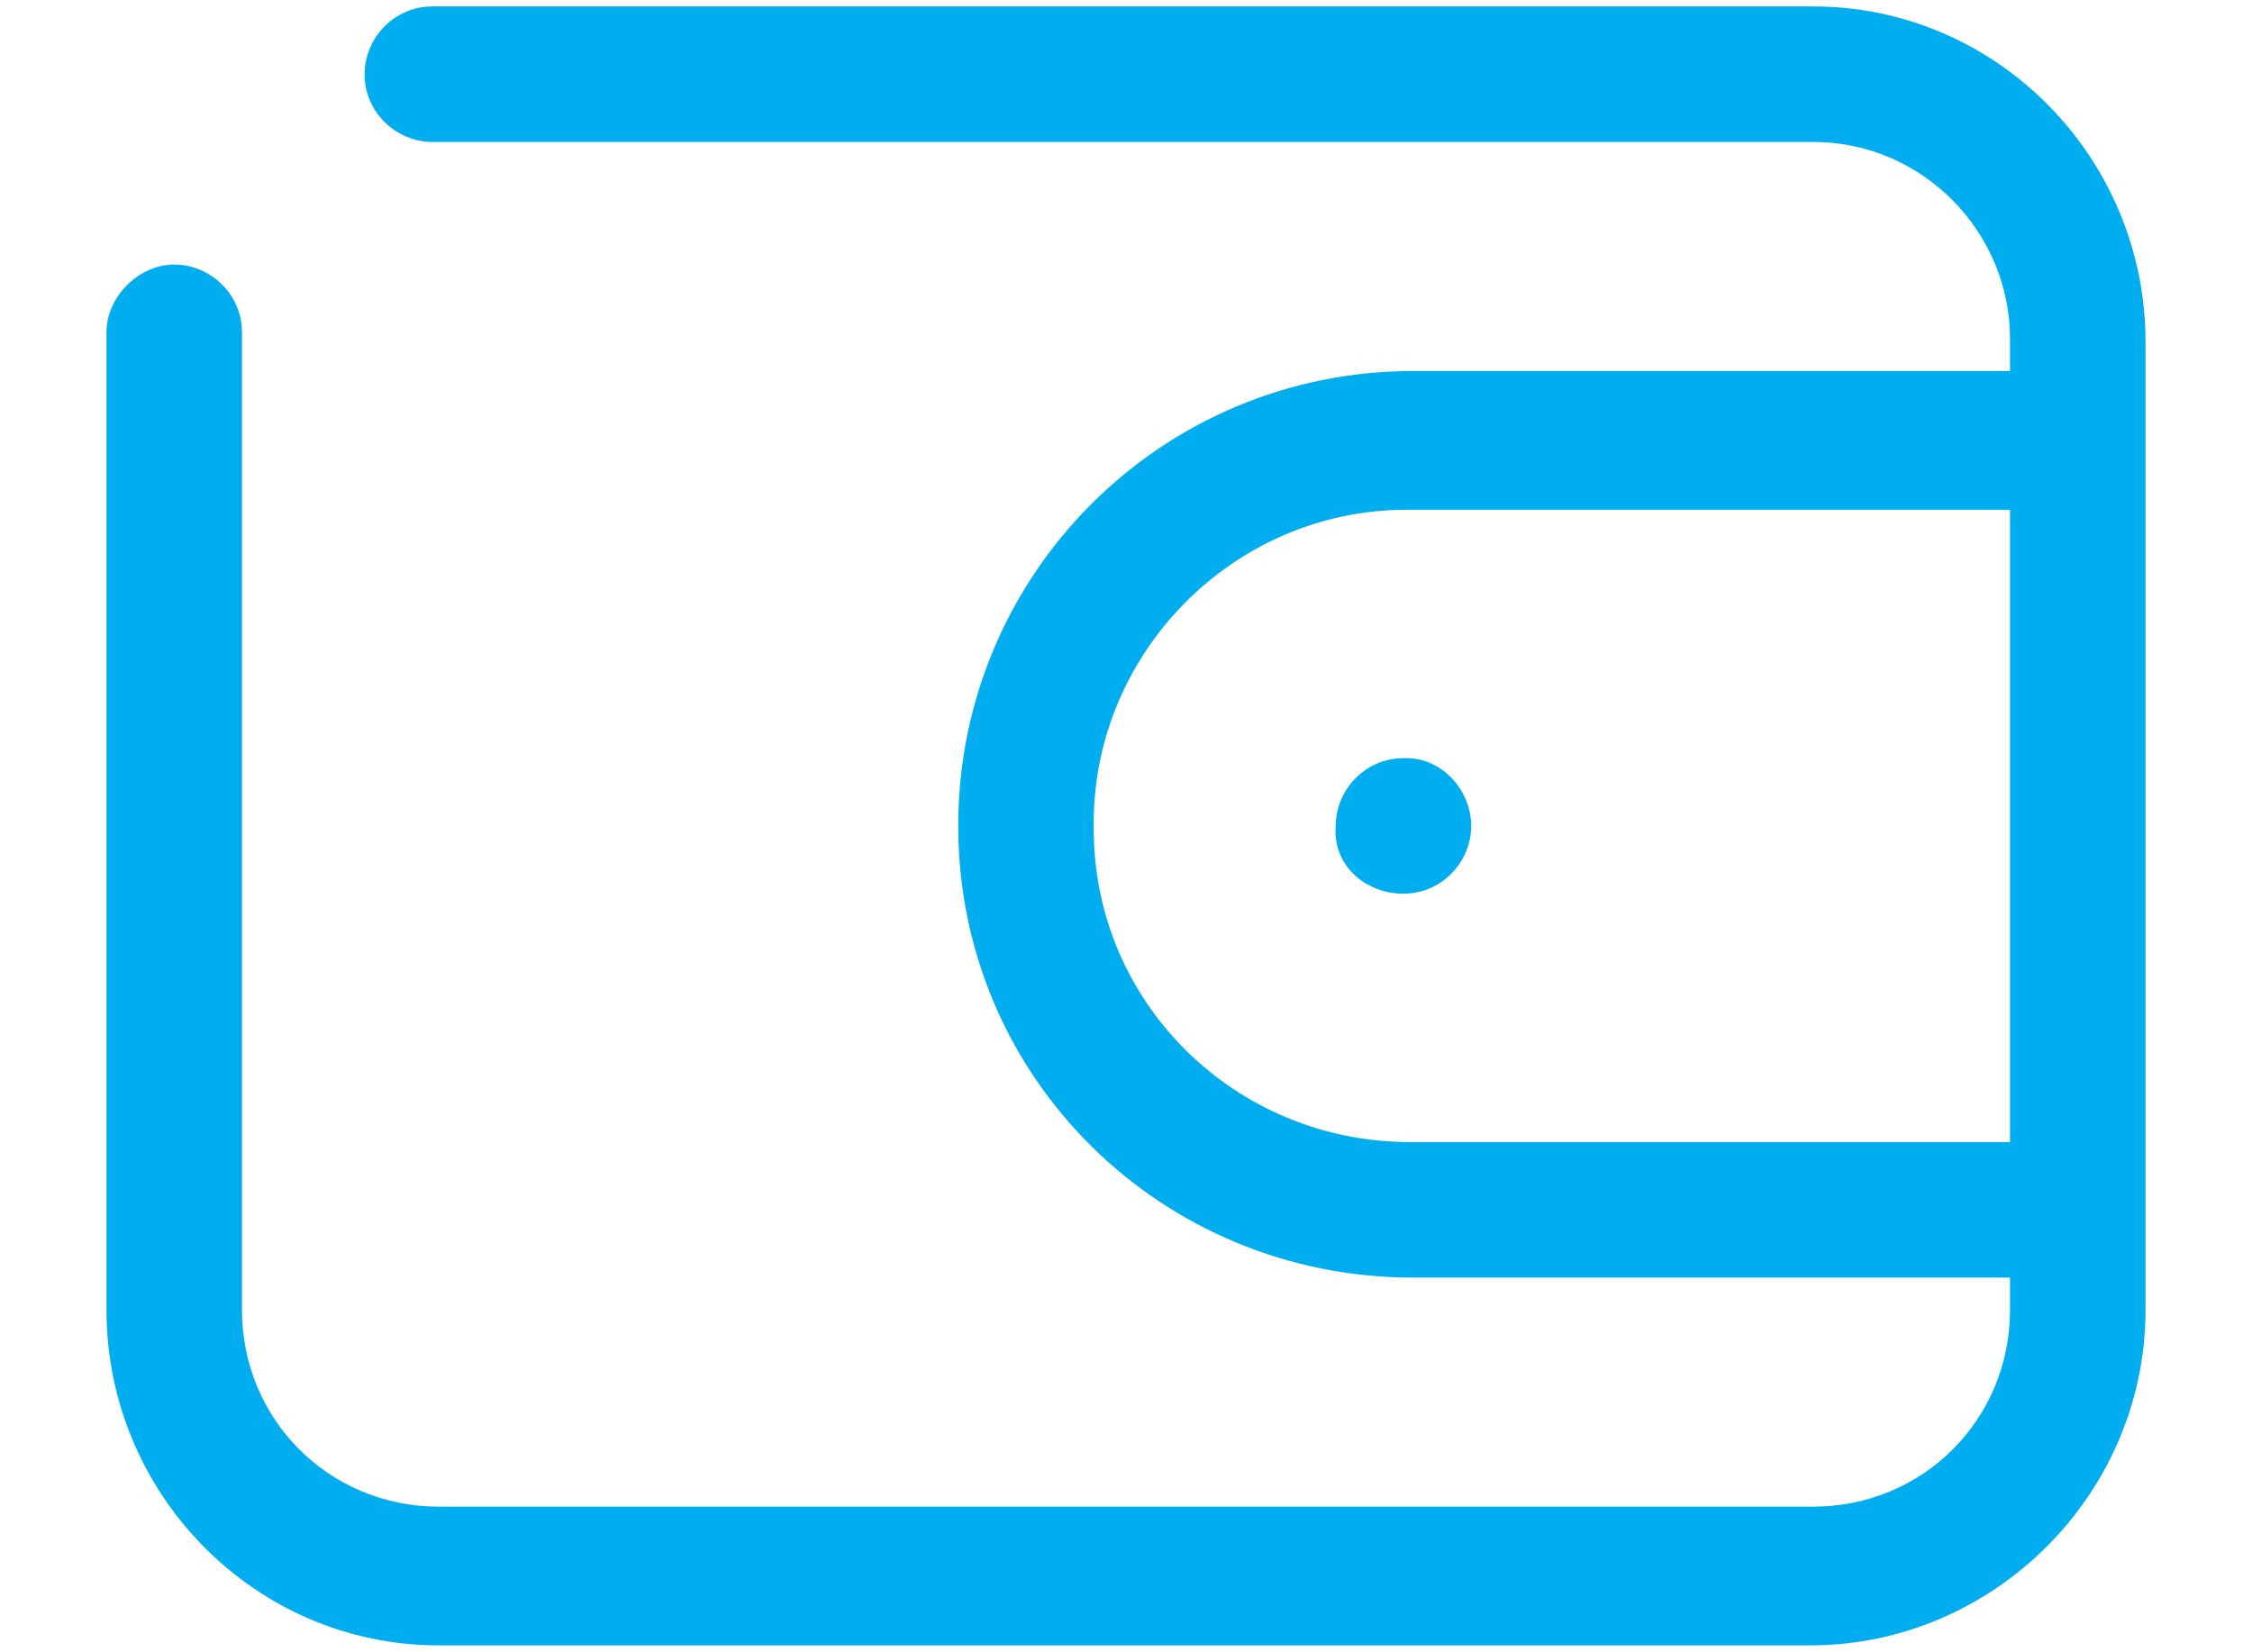 <?xml version="1.0" encoding="utf-8"?>
<!-- Generator: Adobe Illustrator 28.7.1, SVG Export Plug-In . SVG Version: 9.03 Build 54978)  -->
<svg version="1.0" id="Raggruppa_3593" xmlns="http://www.w3.org/2000/svg" xmlns:xlink="http://www.w3.org/1999/xlink" x="0px"
	 y="0px" viewBox="0 0 69.8 51.2" style="enable-background:new 0 0 69.8 51.2;" xml:space="preserve">
<style type="text/css">
	.st0{fill:#00ADEF;}
</style>
<path class="st0" d="M43.5,27.7c1.2,0,2.1-1,2.1-2.1c0-1.1-0.9-2.1-2-2.1l-0.1,0c-1.2,0-2.1,1-2.1,2.1
	C41.3,26.8,42.3,27.7,43.5,27.7z"/>
<path class="st0" d="M56.2,0.2H13.4c-1.2,0-2.1,1-2.1,2.1c0,1.2,1,2.1,2.1,2.1h42.8c3.4,0,6.1,2.8,6.1,6.1v1H43.8
	c-7.8,0-14.1,6.3-14.1,14.1S36,39.6,43.8,39.6h18.5v1c0,3.4-2.7,6.1-6.1,6.1H13.6c-3.4,0-6.1-2.7-6.1-6.1V10.3c0-1.2-1-2.1-2.1-2.1
	s-2.1,1-2.1,2.1v30.3C3.3,46.3,7.9,51,13.6,51h42.5c5.7,0,10.4-4.7,10.4-10.4v-30C66.5,4.9,61.9,0.2,56.2,0.2z M62.3,35.4H43.8
	c0,0-0.1,0-0.1,0c-5.4,0-9.8-4.3-9.8-9.7c-0.1-5.4,4.3-9.9,9.7-9.9h18.7V35.4z"/>
</svg>
